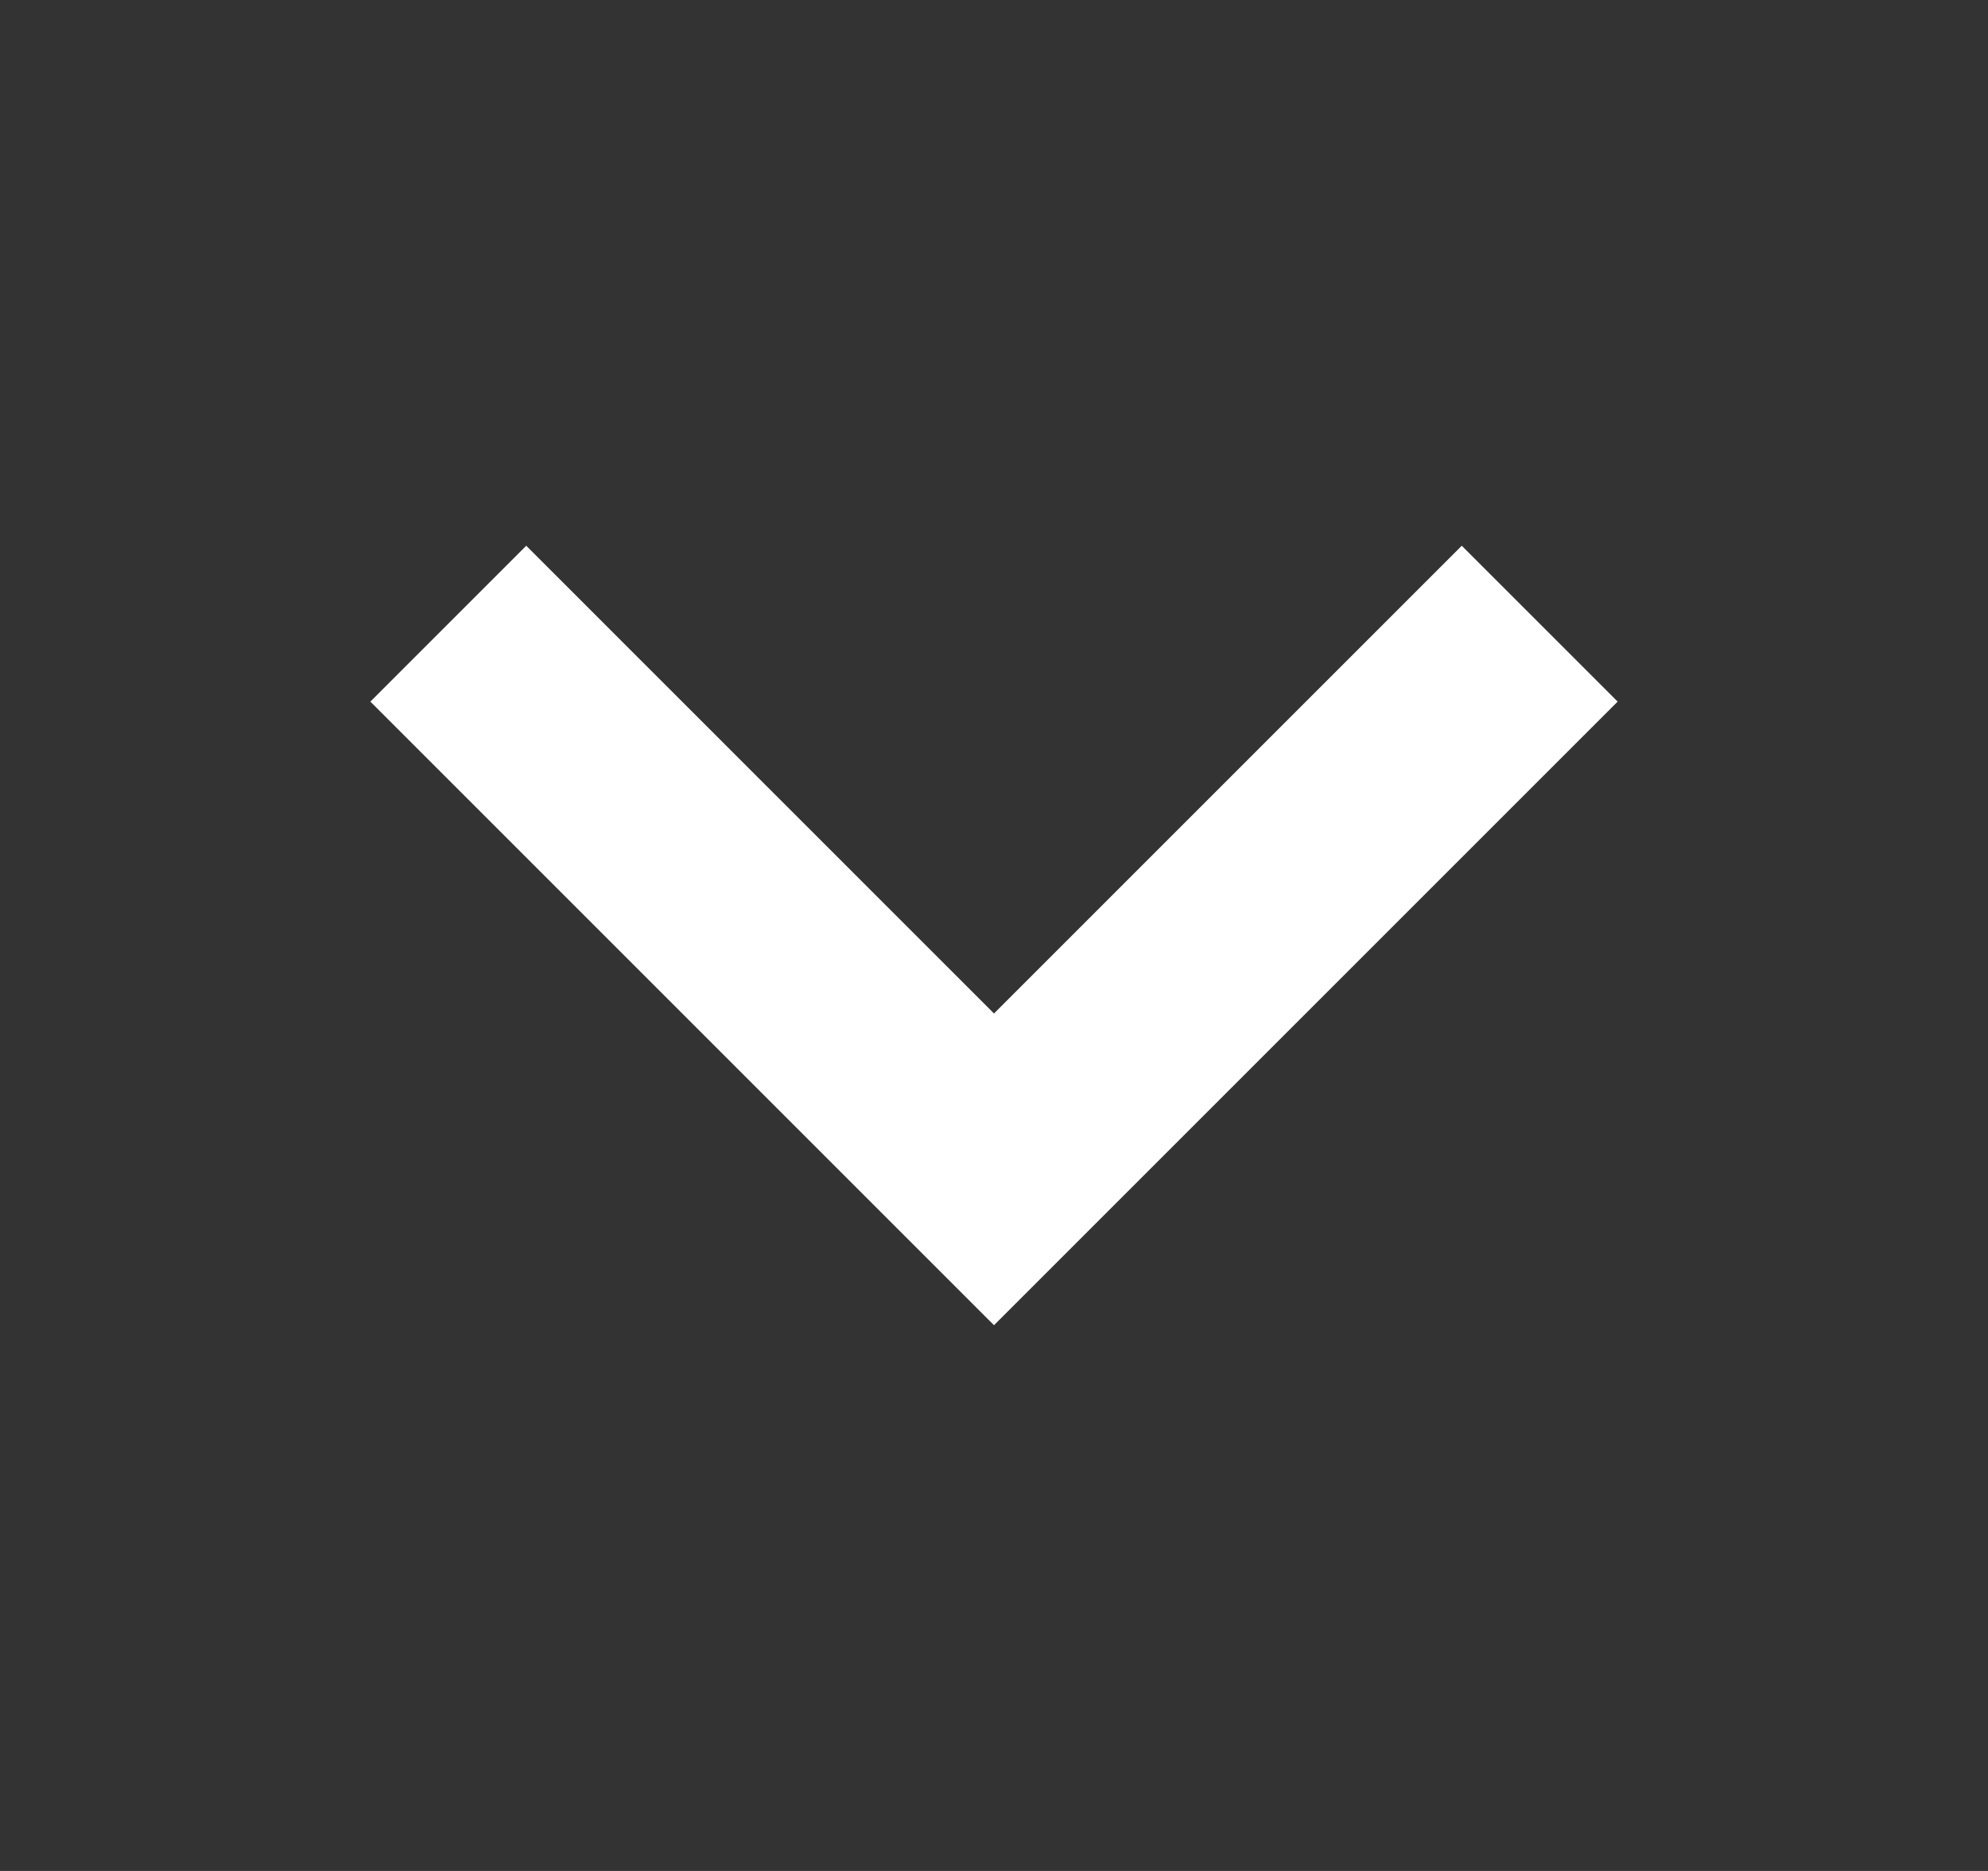 <svg width="17" height="16" viewBox="0 0 17 16" fill="none" xmlns="http://www.w3.org/2000/svg">
<rect x="0" y="0" width="17" height="16" fill="#333333" stroke="none"/>
<path fill-rule="evenodd" clip-rule="evenodd" d="M13.833 6L8.5 11.333L3.167 6L4.5 4.667L8.5 8.667L12.5 4.667L13.833 6Z" fill="white"/>
</svg>

